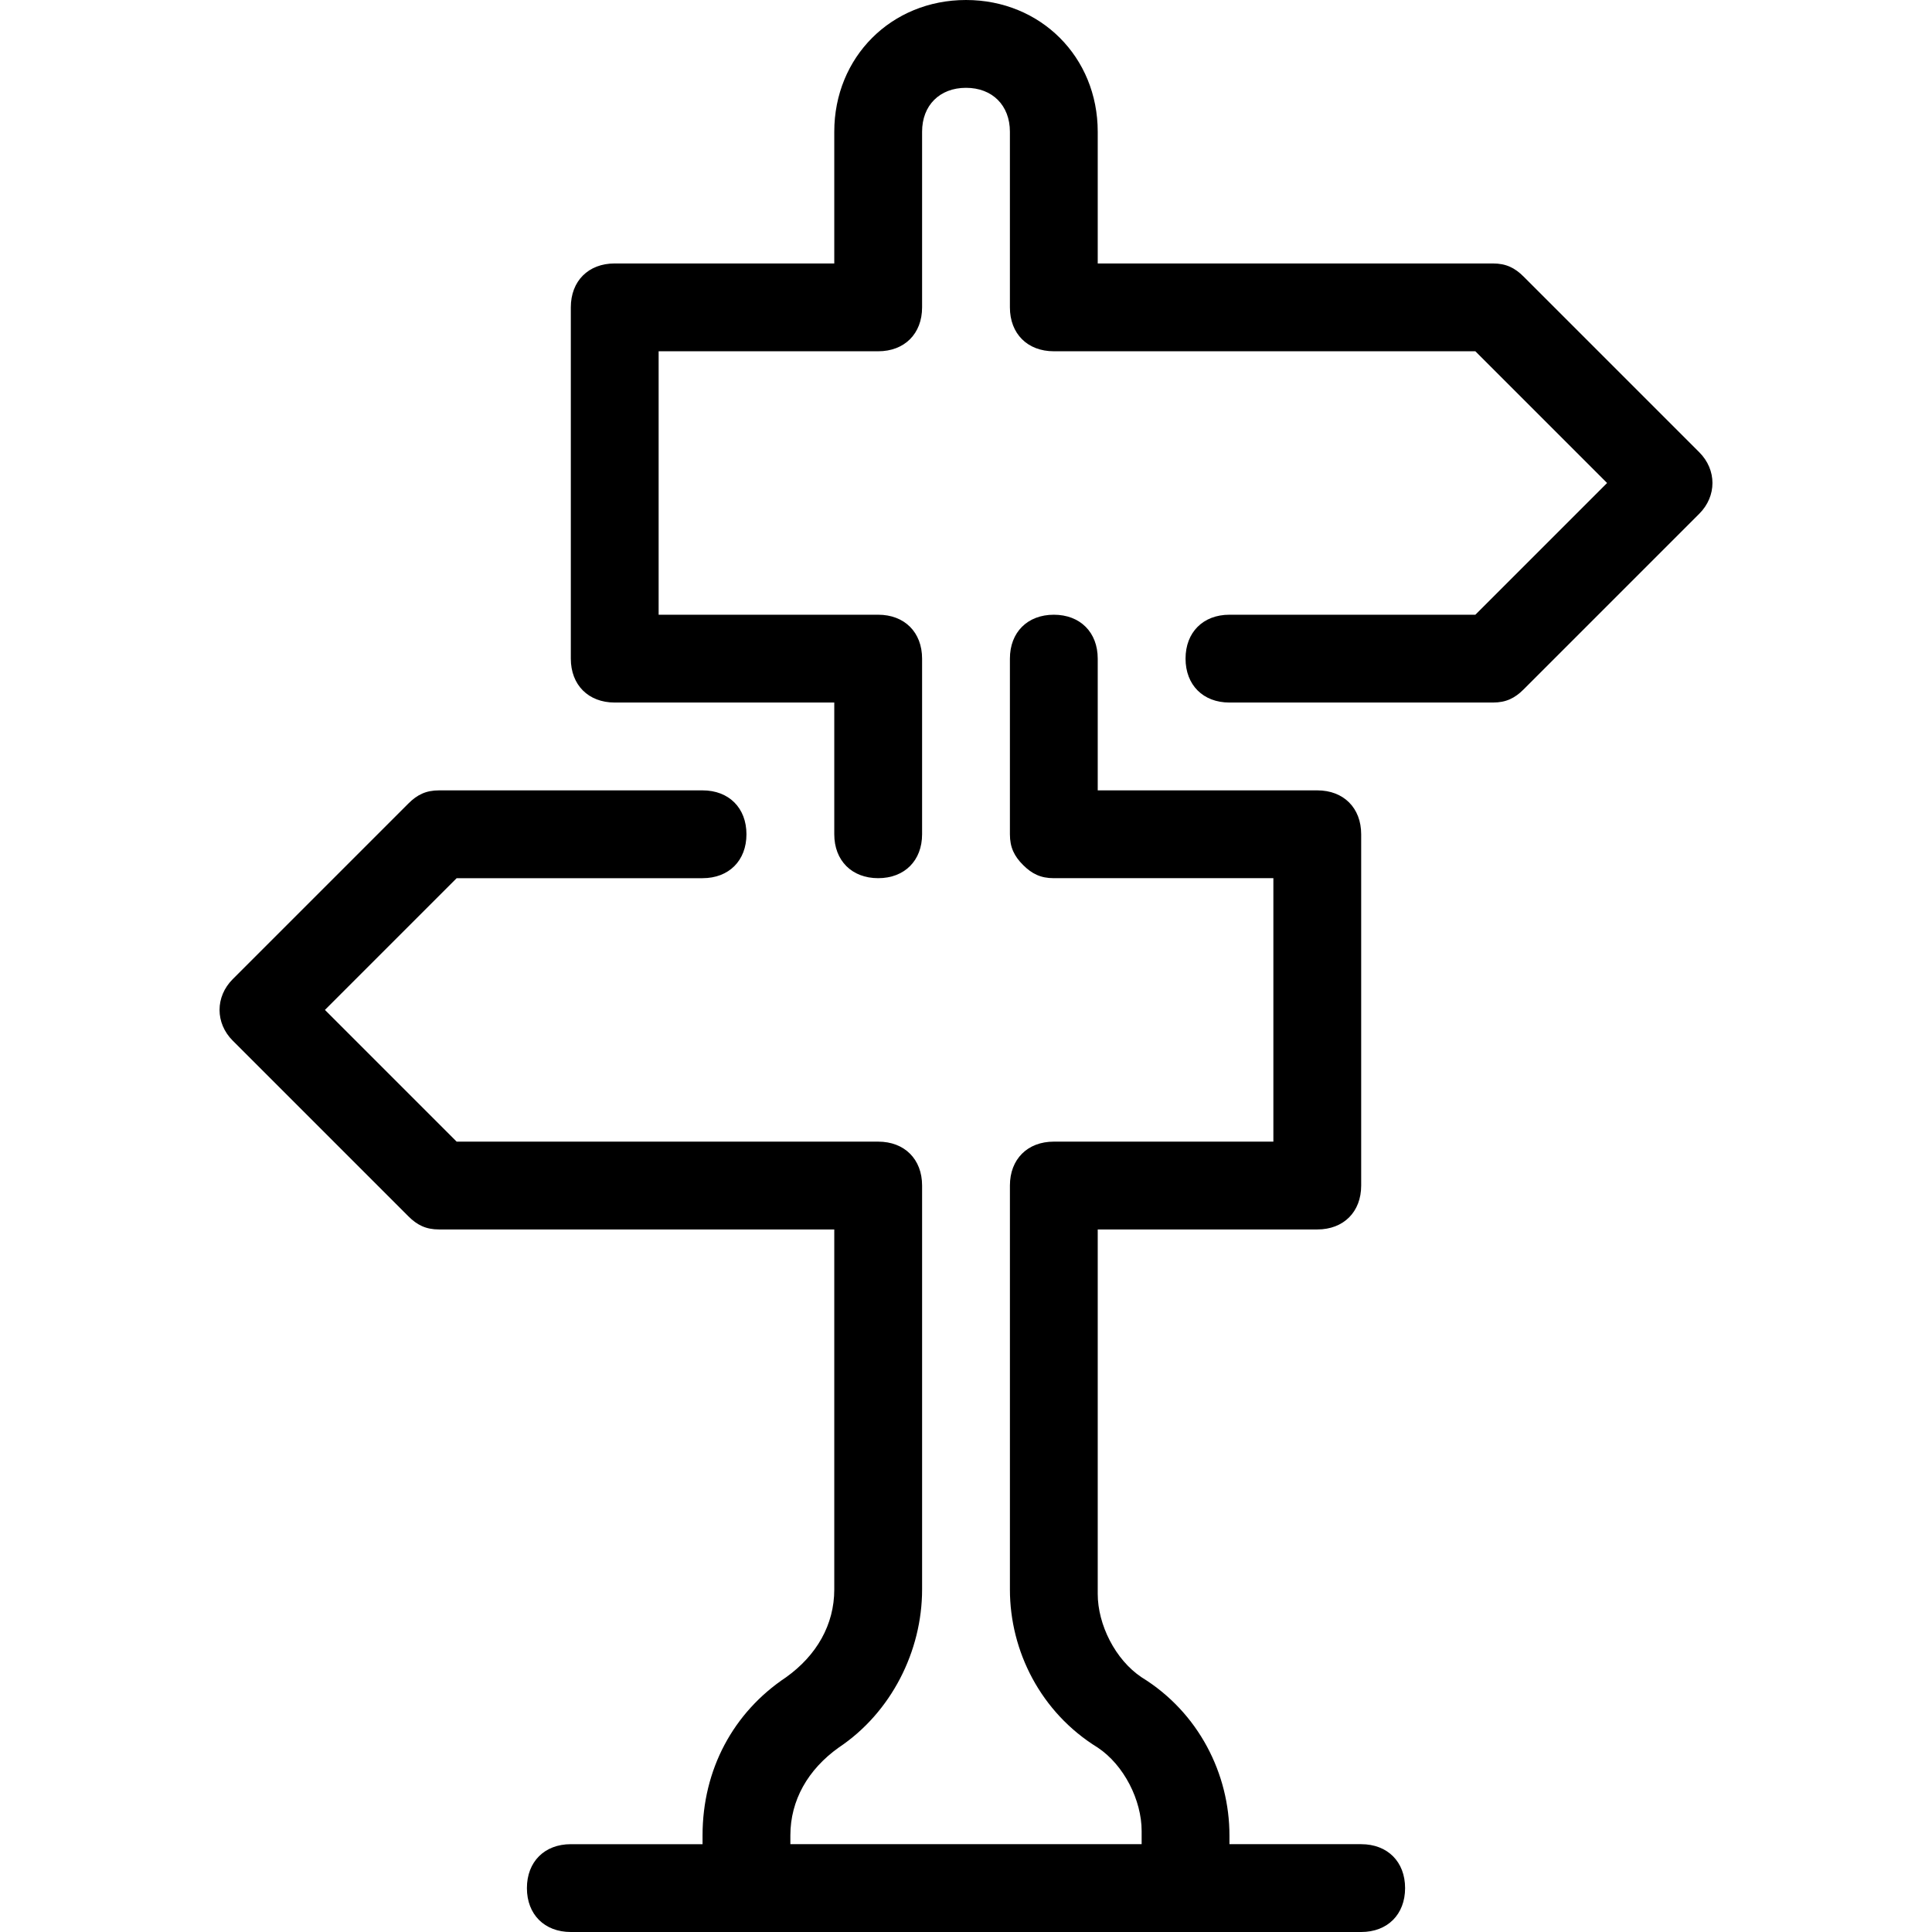 <?xml version="1.0" encoding="iso-8859-1"?>
<!-- Uploaded to: SVG Repo, www.svgrepo.com, Generator: SVG Repo Mixer Tools -->
<svg fill="#000000" height="800px" width="800px" version="1.1" id="Layer_1" xmlns="http://www.w3.org/2000/svg" xmlns:xlink="http://www.w3.org/1999/xlink" 
	 viewBox="0 0 512 512" xml:space="preserve">
<g>
	<g>
		<path d="M360.727,488.727h-34.909V486.4c0-16.291-8.145-32.582-23.273-41.891c-6.982-4.655-11.636-13.964-11.636-22.109v-96.582
			h58.182c6.982,0,11.636-4.655,11.636-11.636v-93.091c0-6.982-4.655-11.636-11.636-11.636h-58.182v-34.909
			c0-6.982-4.655-11.636-11.636-11.636c-6.982,0-11.636,4.655-11.636,11.636v46.545c0,3.491,1.164,5.818,3.491,8.145
			s4.655,3.491,8.146,3.491h58.182v69.818h-58.182c-6.982,0-11.636,4.655-11.636,11.636v107.055
			c0,16.291,8.146,32.582,23.273,41.891c6.982,4.655,11.636,13.964,11.636,22.109v3.491h-93.091V486.4
			c0-9.309,4.655-17.455,12.8-23.273c13.964-9.309,22.109-25.6,22.109-41.891V314.182c0-6.982-4.655-11.636-11.636-11.636H121.018
			l-34.909-34.909l34.909-34.909h65.164c6.982,0,11.636-4.655,11.636-11.636c0-6.982-4.655-11.636-11.636-11.636h-69.818
			c-3.491,0-5.818,1.164-8.145,3.491l-46.545,46.545c-4.655,4.655-4.655,11.636,0,16.291l46.545,46.545
			c2.327,2.327,4.655,3.491,8.145,3.491h104.727v95.418c0,9.309-4.655,17.455-12.8,23.273
			c-13.964,9.309-22.109,24.436-22.109,41.891v2.327h-34.909c-6.982,0-11.636,4.655-11.636,11.636S144.291,512,151.273,512h209.455
			c6.982,0,11.636-4.655,11.636-11.636S367.709,488.727,360.727,488.727z"/>
	</g>
</g>
<g>
	<g>
		<path d="M450.327,119.855l-46.545-46.545c-2.327-2.327-4.655-3.491-8.146-3.491H290.909V34.909C290.909,15.127,275.782,0,256,0
			c-19.782,0-34.909,15.127-34.909,34.909v34.909h-58.182c-6.982,0-11.636,4.655-11.636,11.636v93.091
			c0,6.982,4.655,11.636,11.636,11.636h58.182v34.909c0,6.982,4.655,11.636,11.636,11.636s11.636-4.655,11.636-11.636v-46.545
			c0-6.982-4.655-11.636-11.636-11.636h-58.182V93.091h58.182c6.982,0,11.636-4.655,11.636-11.636V34.909
			c0-6.982,4.655-11.636,11.636-11.636s11.636,4.655,11.636,11.636v46.545c0,6.982,4.655,11.636,11.636,11.636h111.709L425.891,128
			l-34.909,34.909h-65.164c-6.982,0-11.636,4.655-11.636,11.636s4.655,11.636,11.636,11.636h69.818c3.491,0,5.818-1.164,8.146-3.491
			l46.545-46.545C454.982,131.491,454.982,124.509,450.327,119.855z"/>
	</g>
</g>
</svg>